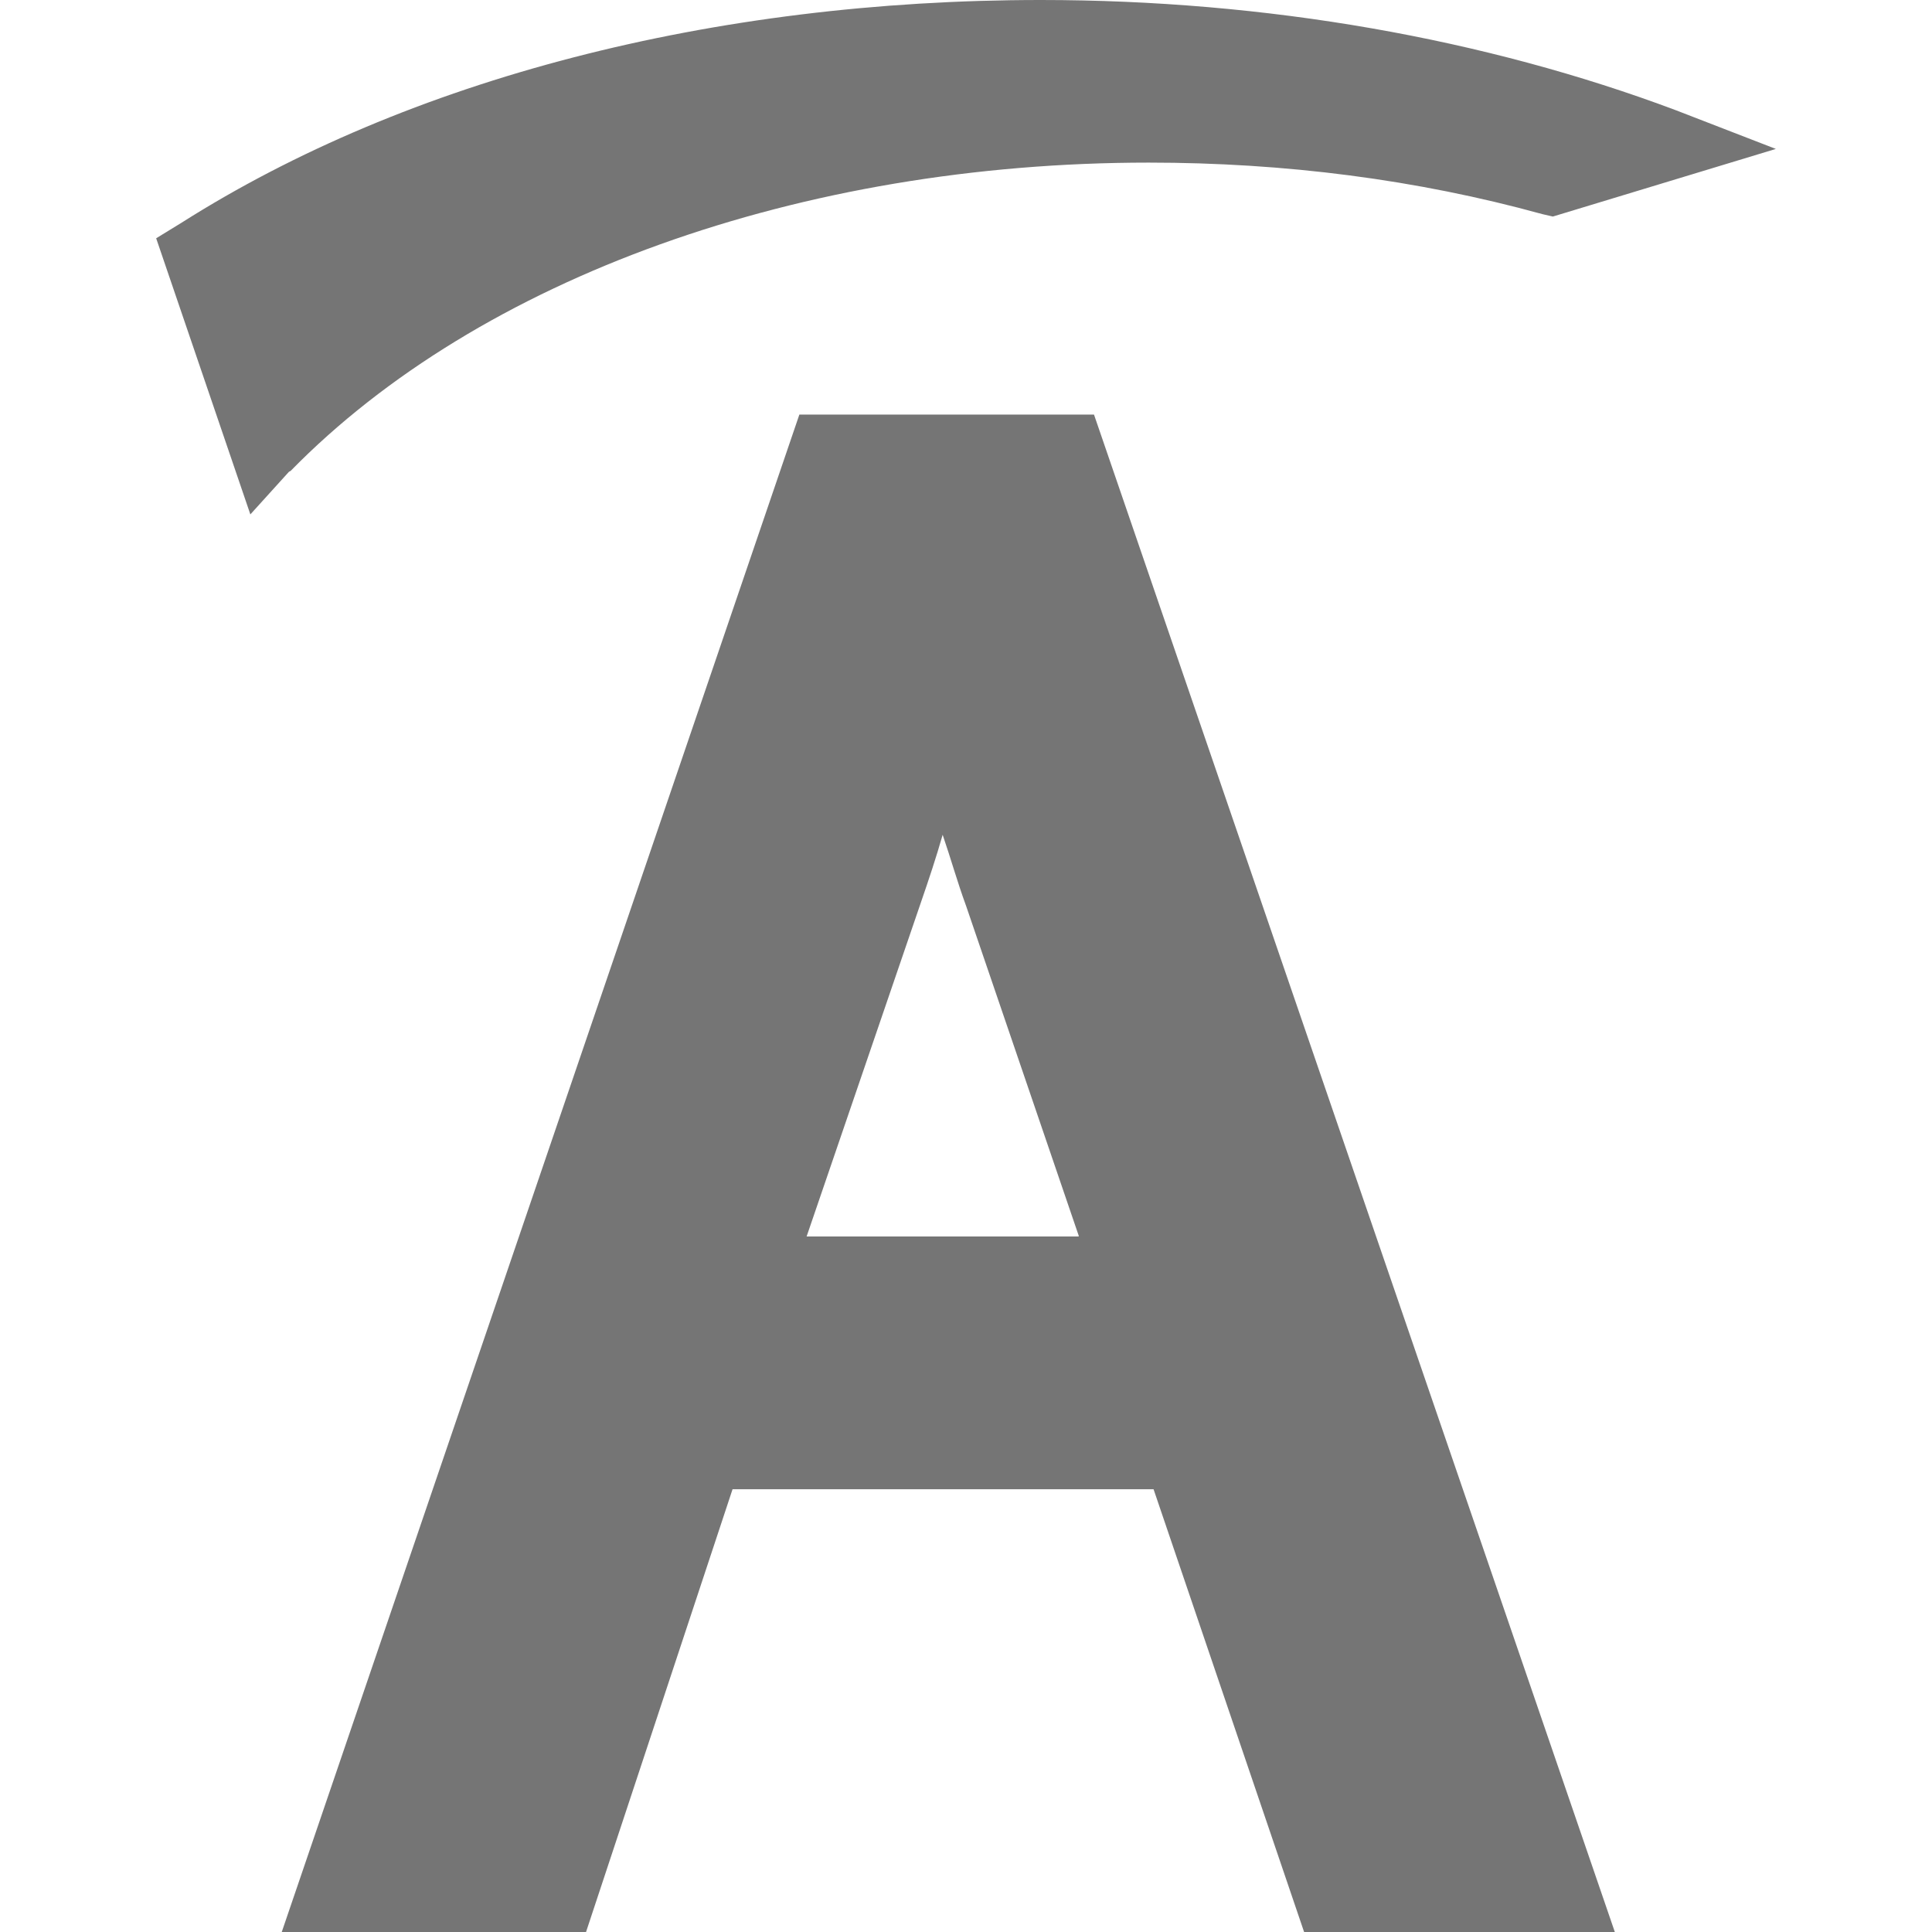 <?xml version="1.0" encoding="UTF-8"?>
<svg id="Layer_1" data-name="Layer 1" xmlns="http://www.w3.org/2000/svg" viewBox="0 0 24 24">
  <defs>
    <style>
      .cls-1 {
        fill: #757575;
        stroke-width: 0px;
      }
    </style>
  </defs>
  <path class="cls-1" d="M9.93,5.15L3.5,24h3.78l1.82-5.5h5.23l1.87,5.5h3.86L13.59,5.15h-3.67ZM13.4,15.36h-3.38l1.42-4.15c.1-.29.19-.56.27-.84.1.29.18.58.29.88l1.4,4.1Z"/>
  <path class="cls-1" d="M3.61,5.85c2.35-2.4,6.34-3.83,10.66-3.83,1.69,0,3.33.21,4.89.64l.13.03,2.77-.84-1.24-.48C18.45.48,15.73,0,12.93,0,8.86,0,5.07.98,2.25,2.77l-.31.19,1.17,3.43.48-.53Z"/>
</svg>